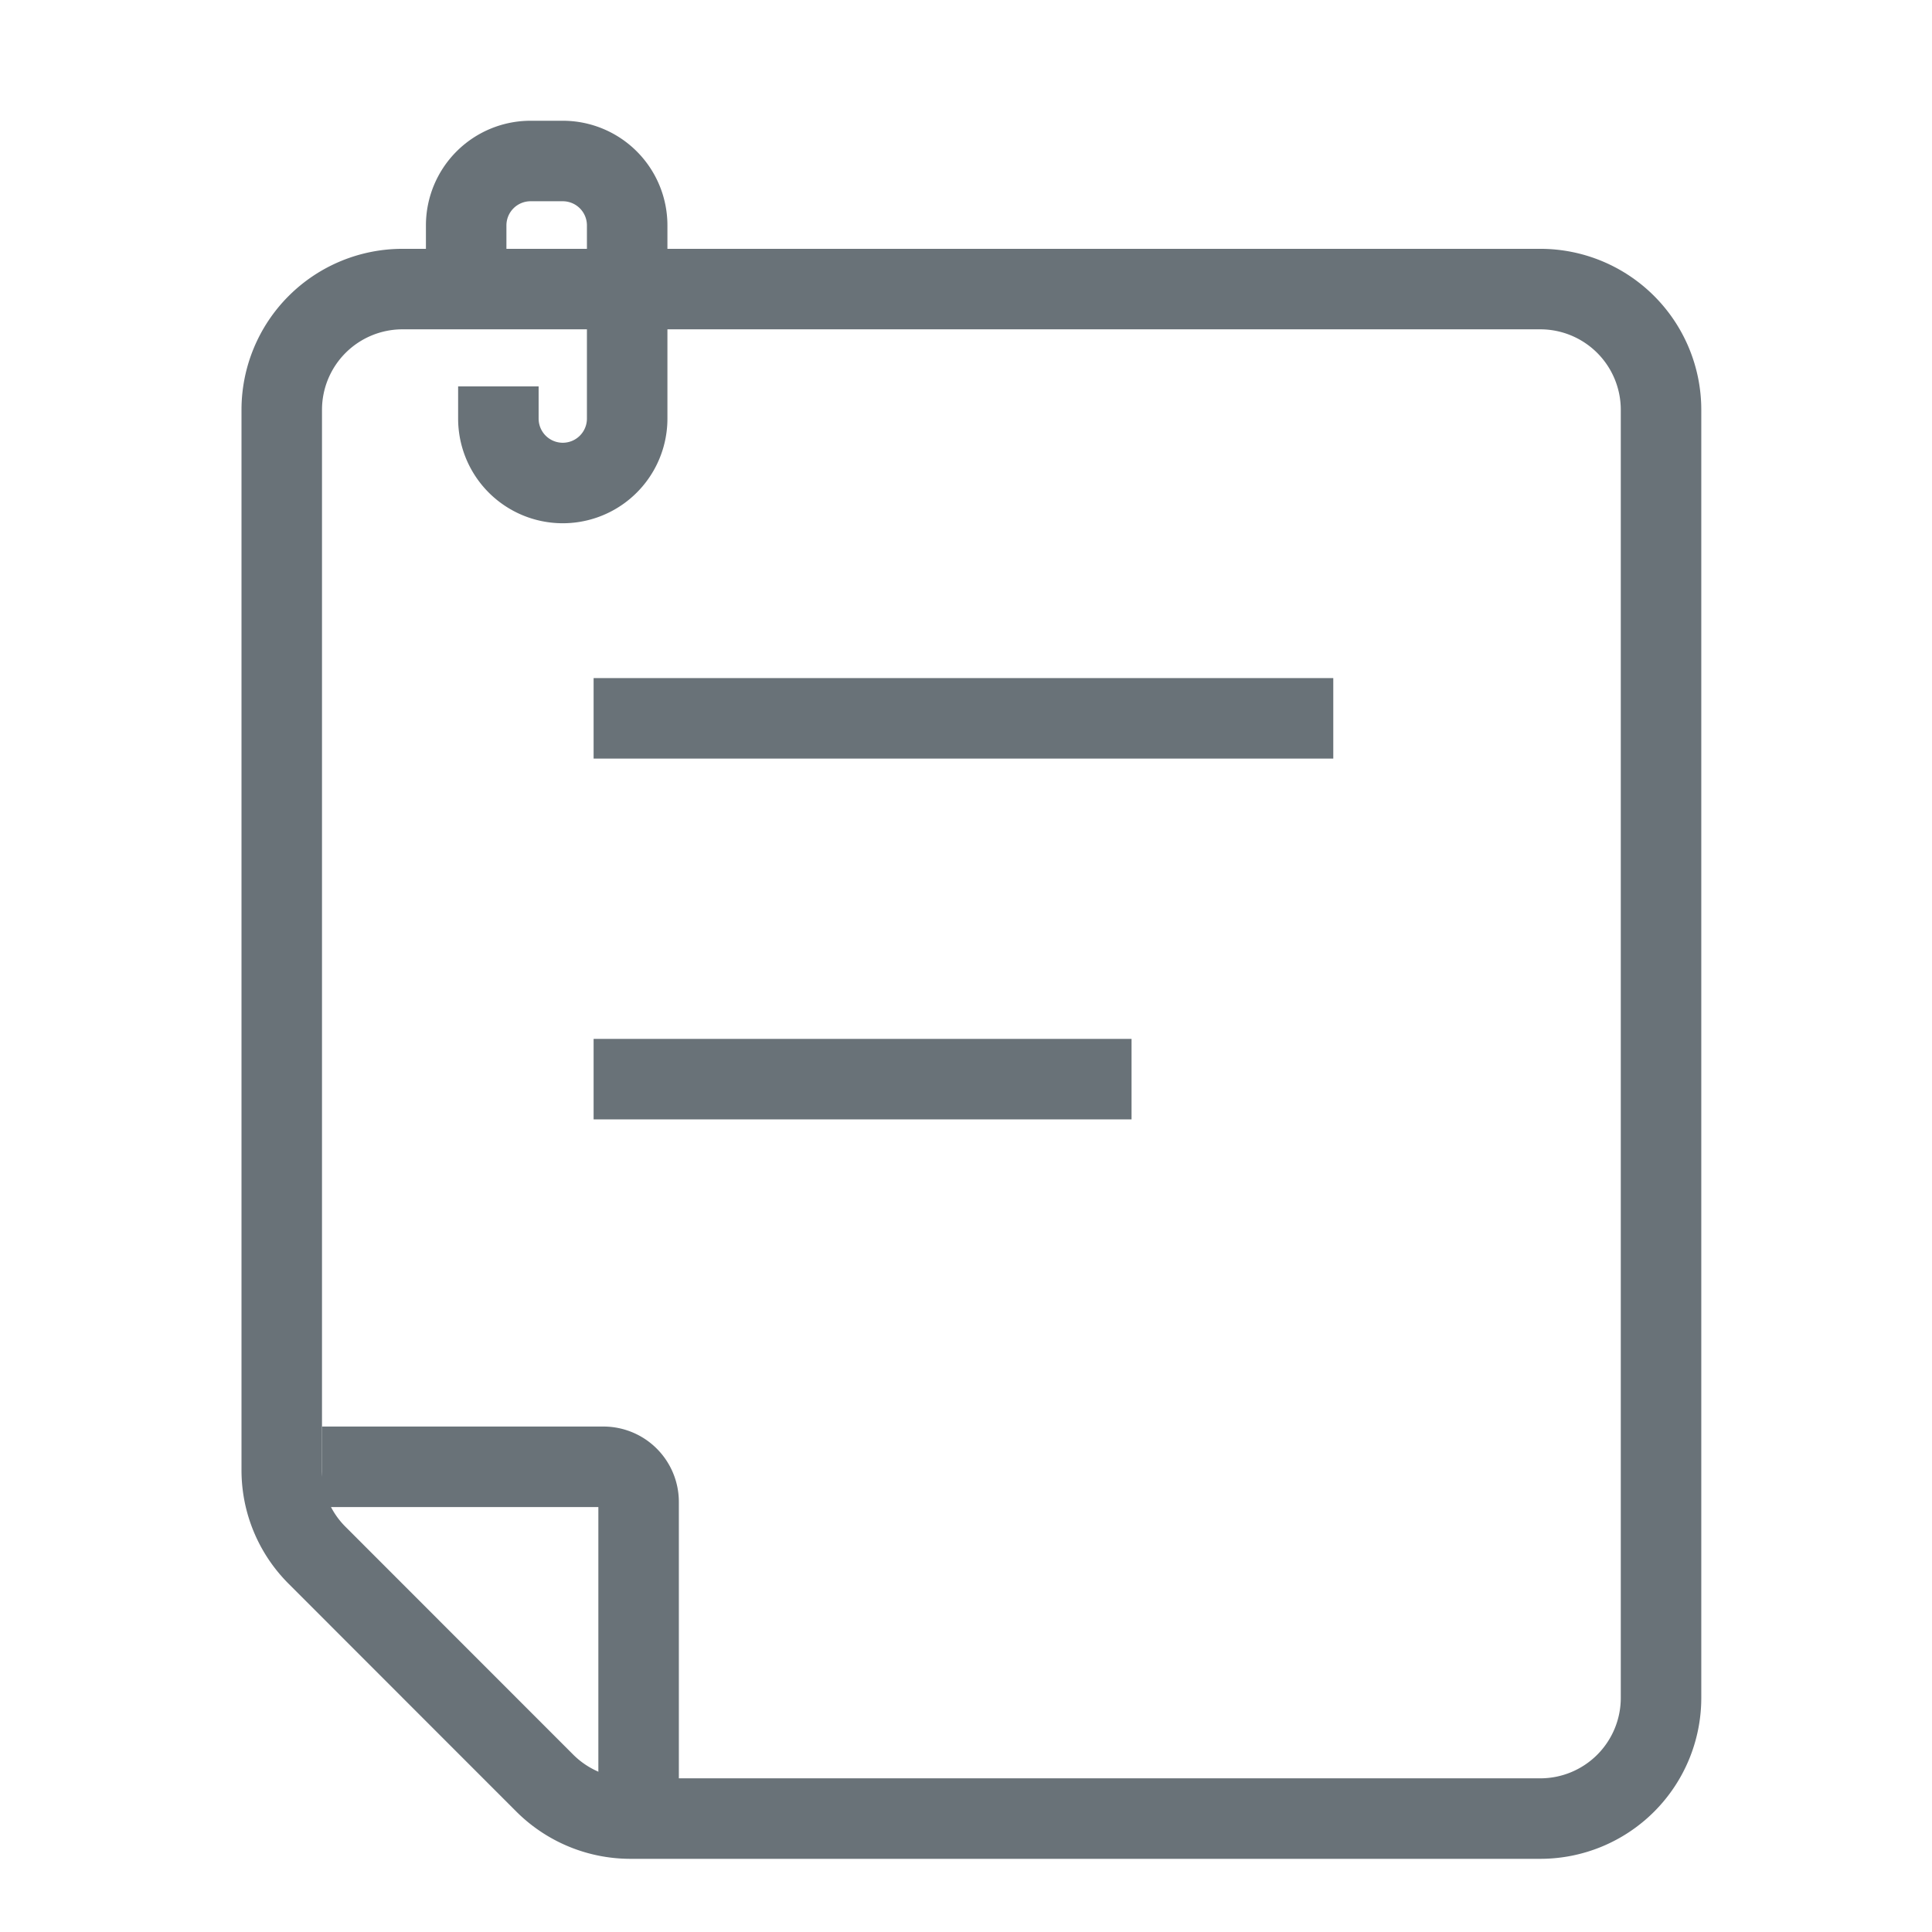 <svg xmlns="http://www.w3.org/2000/svg" width="48" height="48" viewBox="0 0 48 48">
    <path data-name="사각형 3761" style="fill:none" d="M0 0h48v48H0z"/>
    <g data-name="그룹 4857">
        <path data-name="패스 8950" d="M35.268 39.182a3 3 0 0 1-3 3H9.657a3.013 3.013 0 0 1-2.121-.88l-2.829-2.83-2.828-2.83A2.984 2.984 0 0 1 1 33.522V7.182a3 3 0 0 1 3-3h28.268a3 3 0 0 1 3 3z" transform="translate(6 3)" style="stroke:#697278;stroke-width:2px;fill:none"/>
        <path data-name="패스 8951" d="M2 33.442h6.992a.874.874 0 0 1 .874.874v7.866" transform="translate(6 3)" style="stroke:#697278;stroke-width:2px;fill:none"/>
        <path data-name="패스 8952" d="M6.382 6.6v.8a1.6 1.6 0 1 0 3.2 0V2.6a1.6 1.6 0 0 0-1.6-1.6h-.8a1.6 1.6 0 0 0-1.6 1.6v1.016" transform="translate(6 3)" style="stroke-miterlimit:10;stroke:#697278;stroke-width:2px;fill:none"/>
        <path data-name="선 847" transform="translate(14.748 17.847)" style="stroke:#697278;stroke-width:2px;fill:none" d="M0 0h18.377"/>
        <path data-name="선 848" transform="translate(14.748 26.811)" style="stroke:#697278;stroke-width:2px;fill:none" d="M0 0h13.365"/>
    </g>
</svg>
